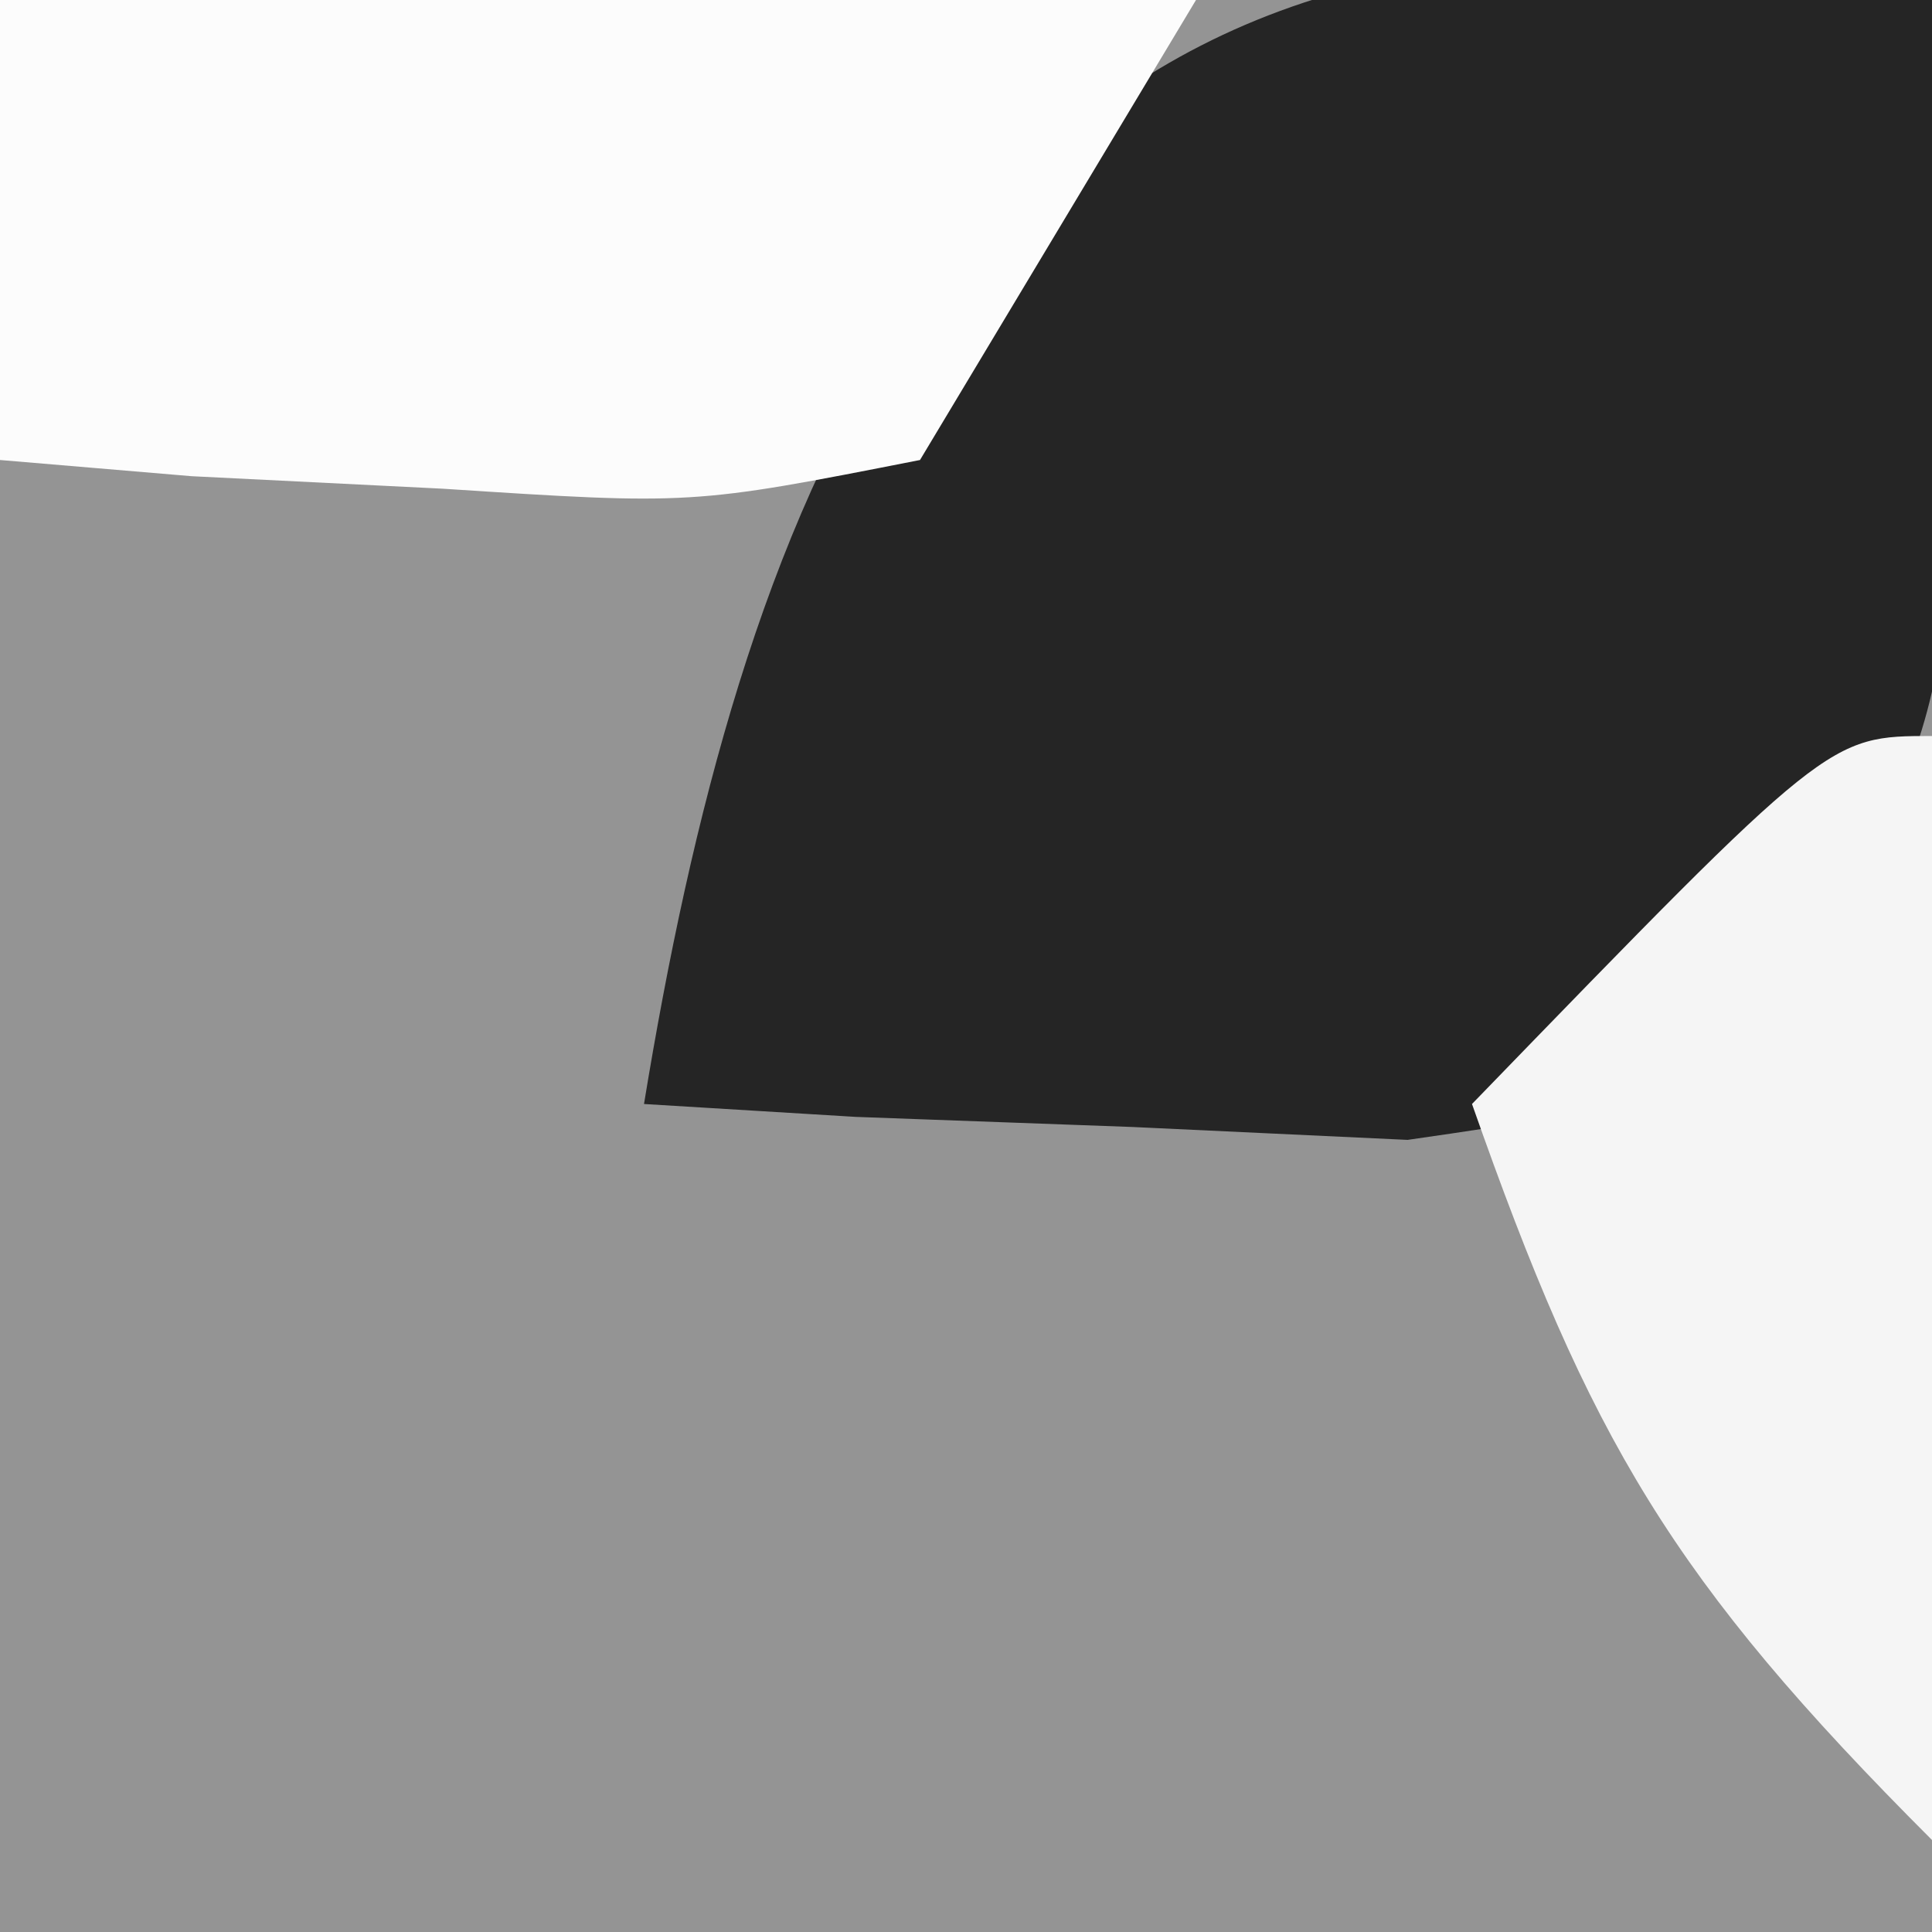 <?xml version="1.0" encoding="UTF-8"?>
<svg version="1.1" xmlns="http://www.w3.org/2000/svg" width="21" height="21">
<rect width="100%" height="100%" fill="#808080" stroke="none"/>
<path d="M0 0 C6.93 0 13.86 0 21 0 C21 6.93 21 13.86 21 21 C14.07 21 7.14 21 0 21 C0 14.07 0 7.14 0 0 Z " fill="#949494" transform="translate(0,0)"/>
<path d="M0 0 C1.217 0.144 2.434 0.289 3.688 0.438 C4.052 7.728 4.052 7.728 2.531 10.688 C0.688 12.438 0.688 12.438 -2.012 12.828 C-3.491 12.759 -3.491 12.759 -5 12.688 C-5.994 12.651 -6.988 12.615 -8.012 12.578 C-9.151 12.509 -9.151 12.509 -10.312 12.438 C-9.291 6.214 -7.167 -0.025 0 0 Z " fill="#252525" transform="translate(17.312,-0.438)"/>
<path d="M0 0 C4.29 0 8.58 0 13 0 C11.515 2.475 11.515 2.475 10 5 C7.52 5.488 7.52 5.488 4.812 5.312 C3.911 5.267 3.01 5.222 2.082 5.176 C1.395 5.118 0.708 5.06 0 5 C0 3.35 0 1.7 0 0 Z " fill="#FCFCFC" transform="translate(0,0)"/>
<path d="M0 0 C0 3.96 0 7.92 0 12 C-2.833 9.167 -3.719 7.646 -5 4 C-1.125 0 -1.125 0 0 0 Z " fill="#F5F5F5" transform="translate(21,8)"/>
</svg>
